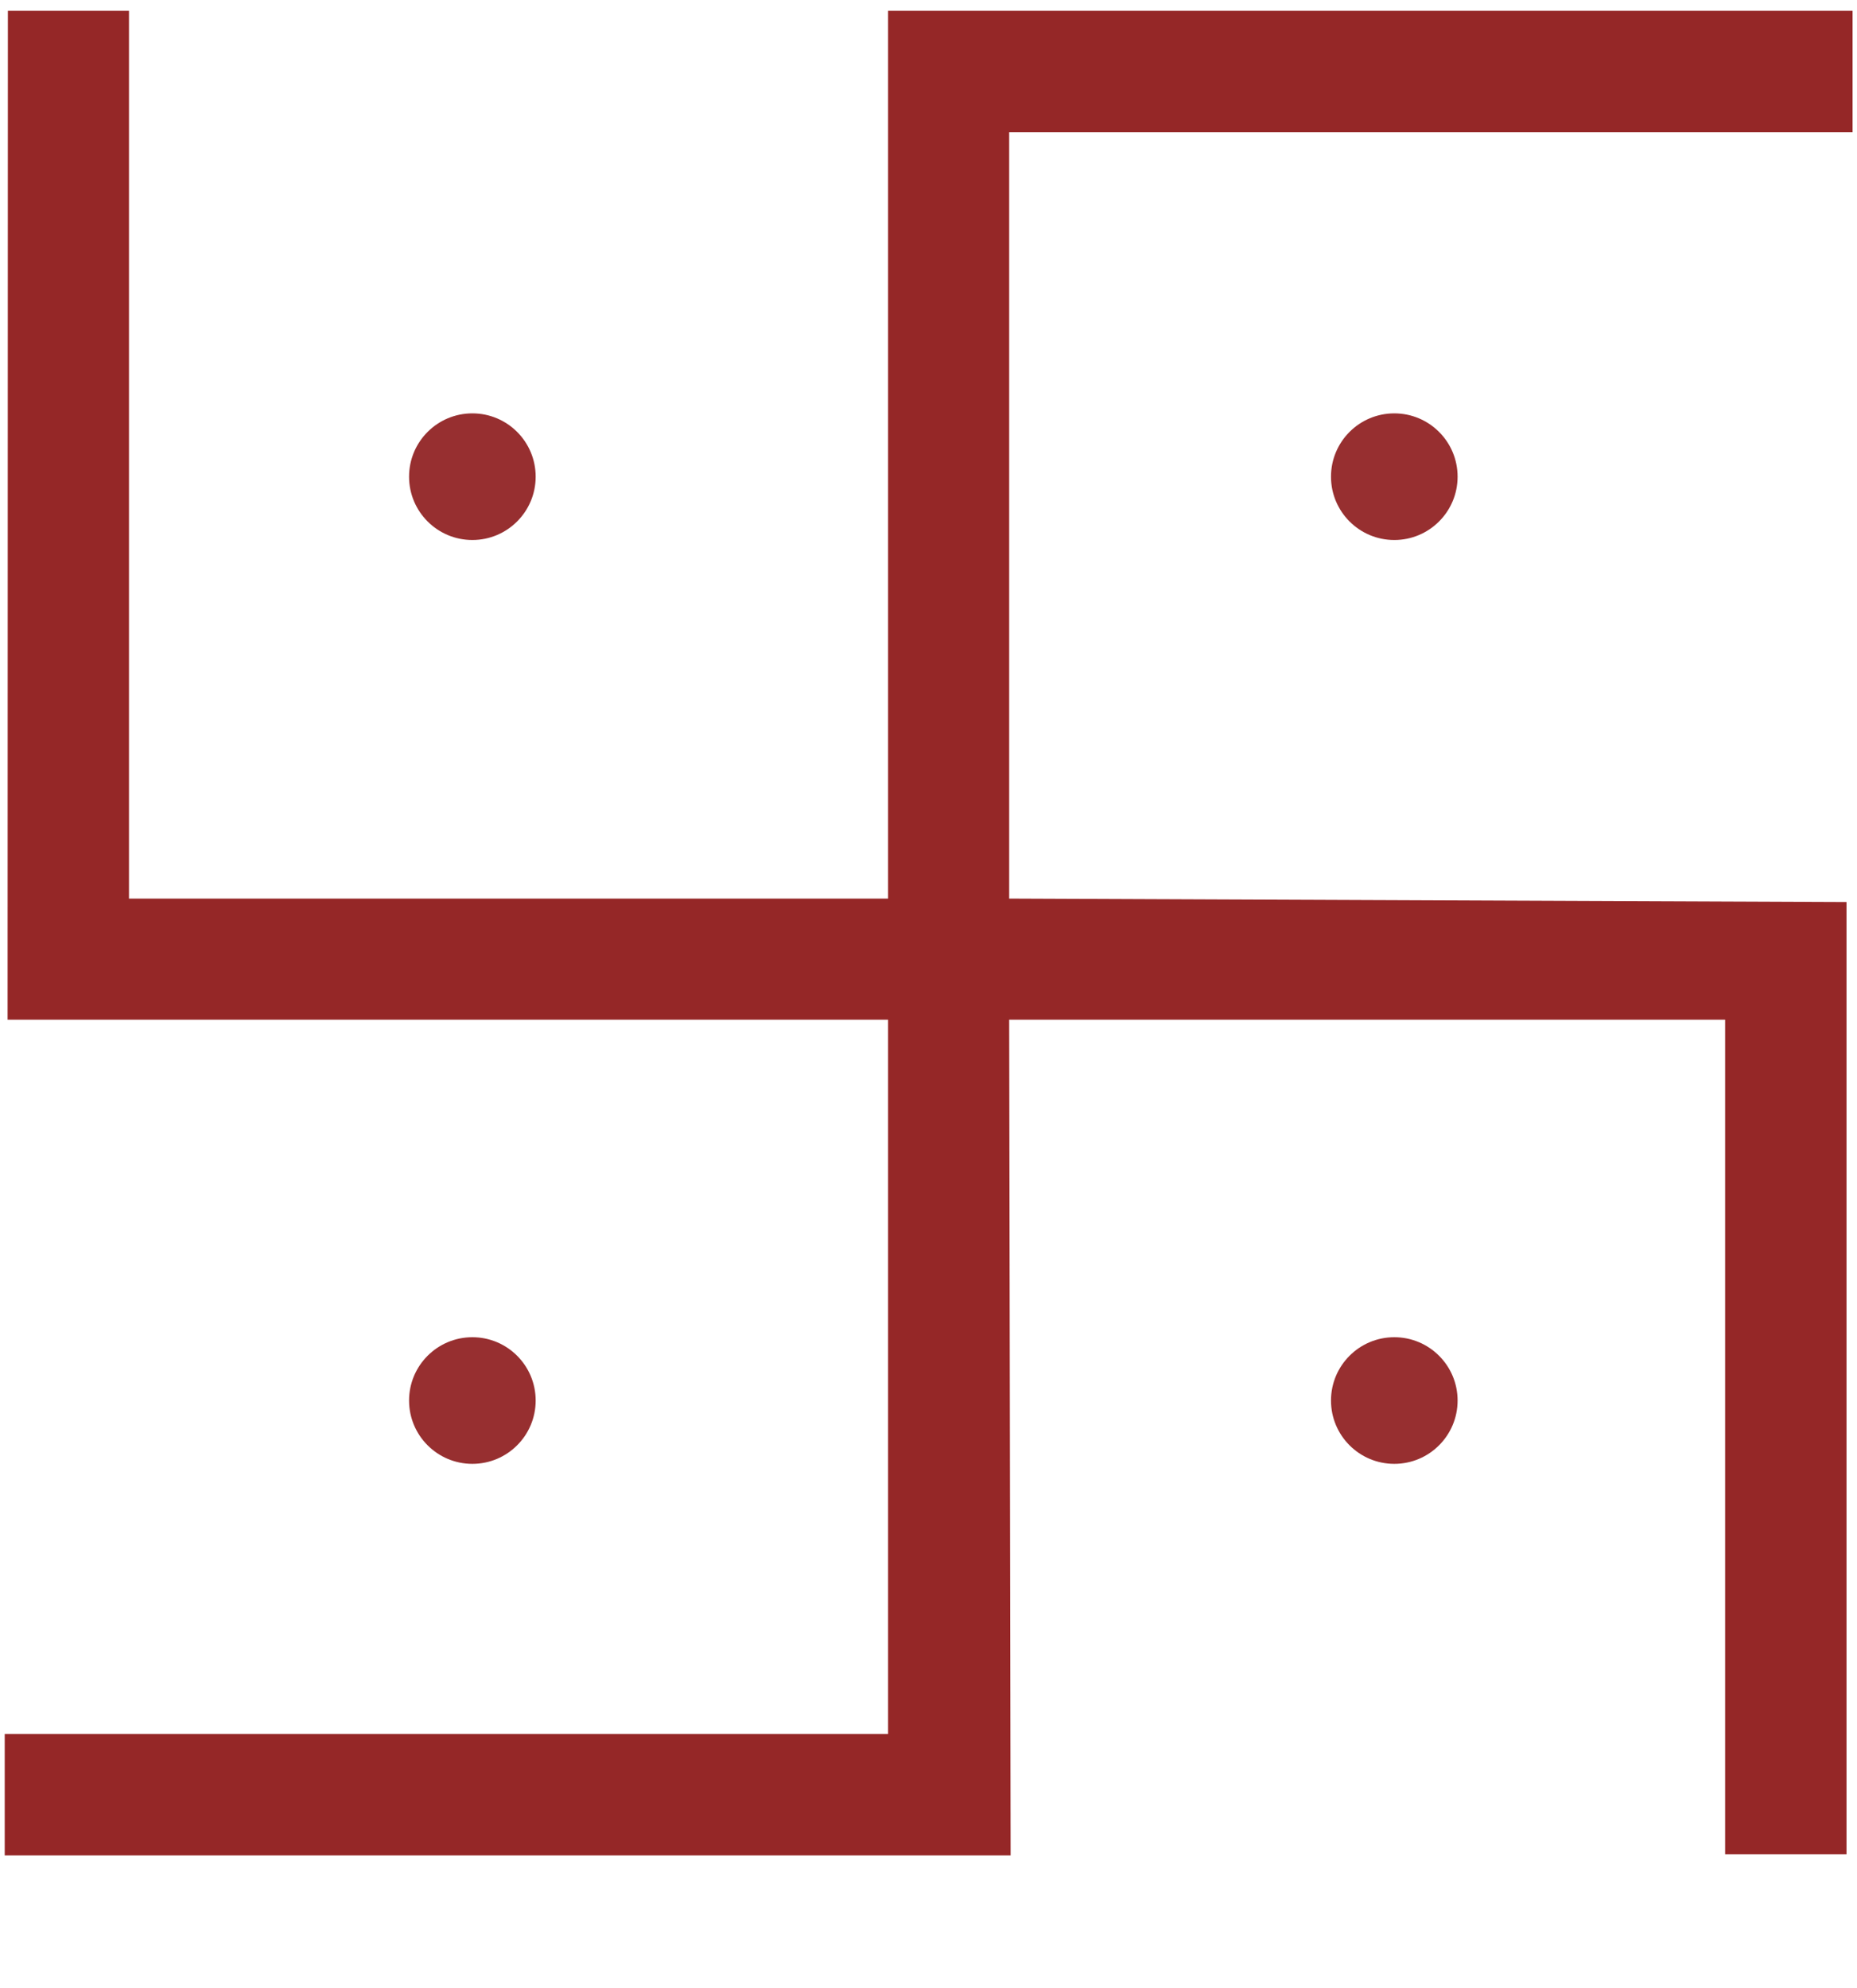 <?xml version="1.0" encoding="UTF-8" standalone="no"?>
<!-- Created with Inkscape (http://www.inkscape.org/) -->
<svg
   xmlns:dc="http://purl.org/dc/elements/1.1/"
   xmlns:cc="http://web.resource.org/cc/"
   xmlns:rdf="http://www.w3.org/1999/02/22-rdf-syntax-ns#"
   xmlns:svg="http://www.w3.org/2000/svg"
   xmlns="http://www.w3.org/2000/svg"
   xmlns:xlink="http://www.w3.org/1999/xlink"
   xmlns:sodipodi="http://inkscape.sourceforge.net/DTD/sodipodi-0.dtd"
   xmlns:inkscape="http://www.inkscape.org/namespaces/inkscape"
   version="1.0"
   width="142"
   height="114pt"
   id="svg2"
   sodipodi:version="0.32"
   inkscape:version="0.43+devel"
   sodipodi:docname="Swastika2.svg"
   sodipodi:docbase="C:\Documents and Settings\Deepak Trivedi\Desktop">
  <sodipodi:namedview
     inkscape:window-height="541"
     inkscape:window-width="756"
     inkscape:pageshadow="2"
     inkscape:pageopacity="0.0"
     borderopacity="1.0"
     bordercolor="#666666"
     pagecolor="#ffffff"
     id="base"
     inkscape:zoom="2.6175439"
     inkscape:cx="71"
     inkscape:cy="71.25"
     inkscape:window-x="44"
     inkscape:window-y="58"
     inkscape:current-layer="g1328" />
  <defs
     id="defs7" />
  <g
     id="g1328">
    <path
       d="M 0.603,0.826 L 0.581,77.964 L 67.909,77.964 L 67.909,132.579 L 0.361,132.579 L 0.361,141.861 L 77.279,141.861 L 77.169,77.964 L 131.916,77.964 L 131.916,141.773 L 141.198,141.773 L 141.198,68.968 L 77.169,68.704 L 77.169,10.108 L 141.66,10.108 L 141.66,0.826 L 67.909,0.826 L 67.909,68.704 L 9.863,68.704 L 9.863,0.826 L 0.603,0.826 z "
       style="opacity:0.9;fill:#8a1010;fill-opacity:1;stroke:#000000;stroke-width:0;stroke-miterlimit:4;stroke-dasharray:none;stroke-opacity:0"
       id="rect2698" />
    <path
       d="M 40.961,36.446 C 40.961,39.12 38.794,41.287 36.121,41.287 C 33.447,41.287 31.28,39.12 31.28,36.446 C 31.28,33.773 33.447,31.605 36.121,31.605 C 38.794,31.605 40.961,33.773 40.961,36.446 z "
       style="opacity:0.9;fill:#8c191a;fill-opacity:1;stroke:#000000;stroke-width:0;stroke-miterlimit:4;stroke-dasharray:none;stroke-opacity:0"
       id="path2717" />
    <use
       transform="translate(70.498,1.78e-4)"
       id="use1322"
       x="0"
       y="0"
       width="142"
       height="142.5"
       xlink:href="#path2717" />
    <use
       transform="translate(1.94e-4,70.635)"
       id="use1324"
       x="0"
       y="0"
       width="142"
       height="142.5"
       xlink:href="#path2717" />
    <use
       transform="translate(70.498,70.635)"
       id="use1326"
       x="0"
       y="0"
       width="142"
       height="142.5"
       xlink:href="#path2717" />
  </g>
</svg>
